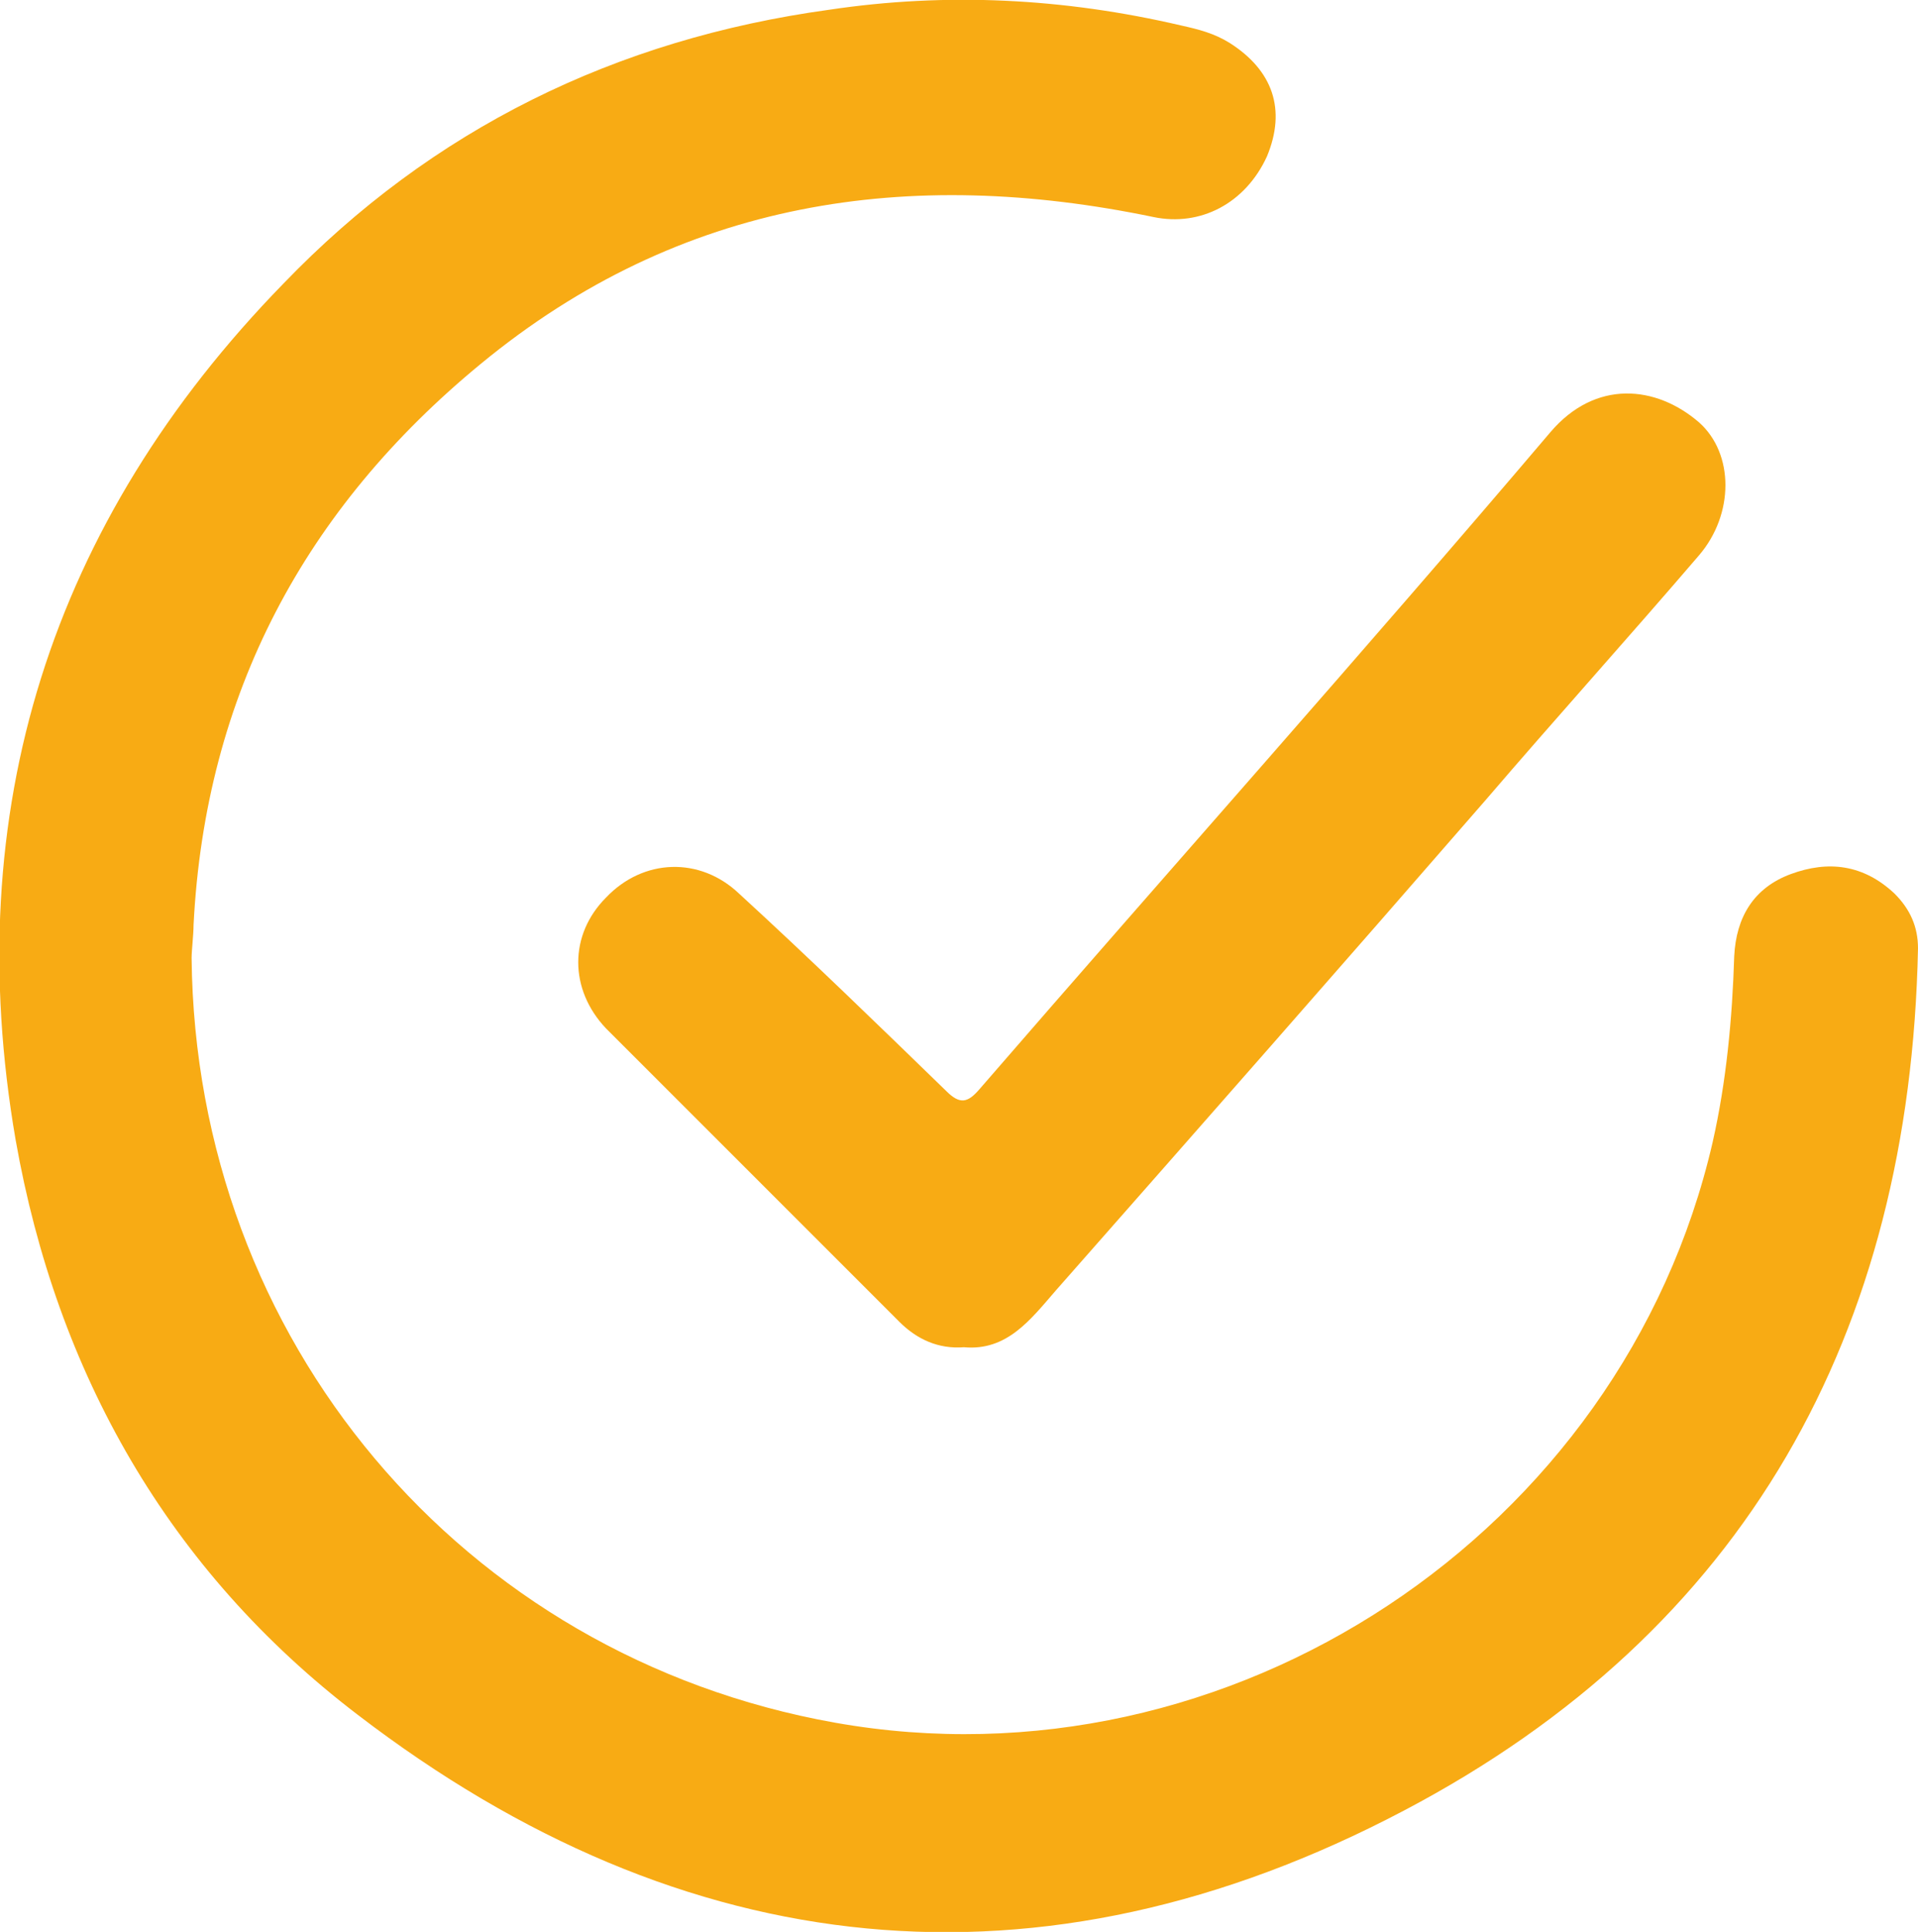 <?xml version="1.0" encoding="utf-8"?>
<!-- Generator: Adobe Illustrator 27.0.0, SVG Export Plug-In . SVG Version: 6.00 Build 0)  -->
<svg version="1.1" id="Capa_1" xmlns="http://www.w3.org/2000/svg" xmlns:xlink="http://www.w3.org/1999/xlink" x="0px" y="0px"
	 viewBox="0 0 98.1 98.8" style="enable-background:new 0 0 98.1 98.8;" xml:space="preserve">
<style type="text/css">
	.st0{fill:#F8AB14;}
</style>
<g>
	<path class="st0" d="M9.8,49C10,68.5,23.6,84.7,42.7,88.1c20.2,3.6,40.3-9.7,44.9-29.7c0.7-3.1,1-6.3,1.1-9.5c0.1-2,1-3.5,2.9-4.2
		c1.9-0.7,3.7-0.5,5.3,1c0.8,0.8,1.2,1.7,1.2,2.8c-0.4,19.7-8.8,34.9-26.3,44.1c-18.6,9.8-36.8,7.9-53.5-4.9
		C8.6,80.3,2.9,70.2,0.8,58.3c-2.9-16.8,1.8-31.6,13.7-43.8c7.6-7.9,17-12.5,27.9-14c6-0.9,12-0.6,18,0.8c0.9,0.2,1.7,0.4,2.5,0.9
		c2.2,1.4,2.9,3.4,1.9,5.8c-1.1,2.4-3.4,3.6-5.8,3.1c-12.5-2.6-24.2-0.9-34.4,7.5c-9,7.4-14.1,16.9-14.7,28.7
		C9.9,47.8,9.8,48.6,9.8,49"/>
	<path class="st0" d="M49.3,68.9c-1.3,0.1-2.4-0.4-3.3-1.3c-5-5-10-10-15-15c-1.9-2-1.9-4.8,0-6.7c1.9-2,4.8-2.1,6.8-0.2
		c3.6,3.3,7.1,6.7,10.6,10.1c0.7,0.7,1.1,0.6,1.7-0.1c9.7-11.2,19.6-22.3,29.2-33.6c2.3-2.7,5.4-2.4,7.6-0.5c1.8,1.6,1.8,4.7,0,6.8
		c-3.6,4.2-7.3,8.3-10.9,12.5c-7.3,8.4-14.6,16.7-22,25.1C52.7,67.5,51.5,69.1,49.3,68.9"/>
</g>
</svg>

